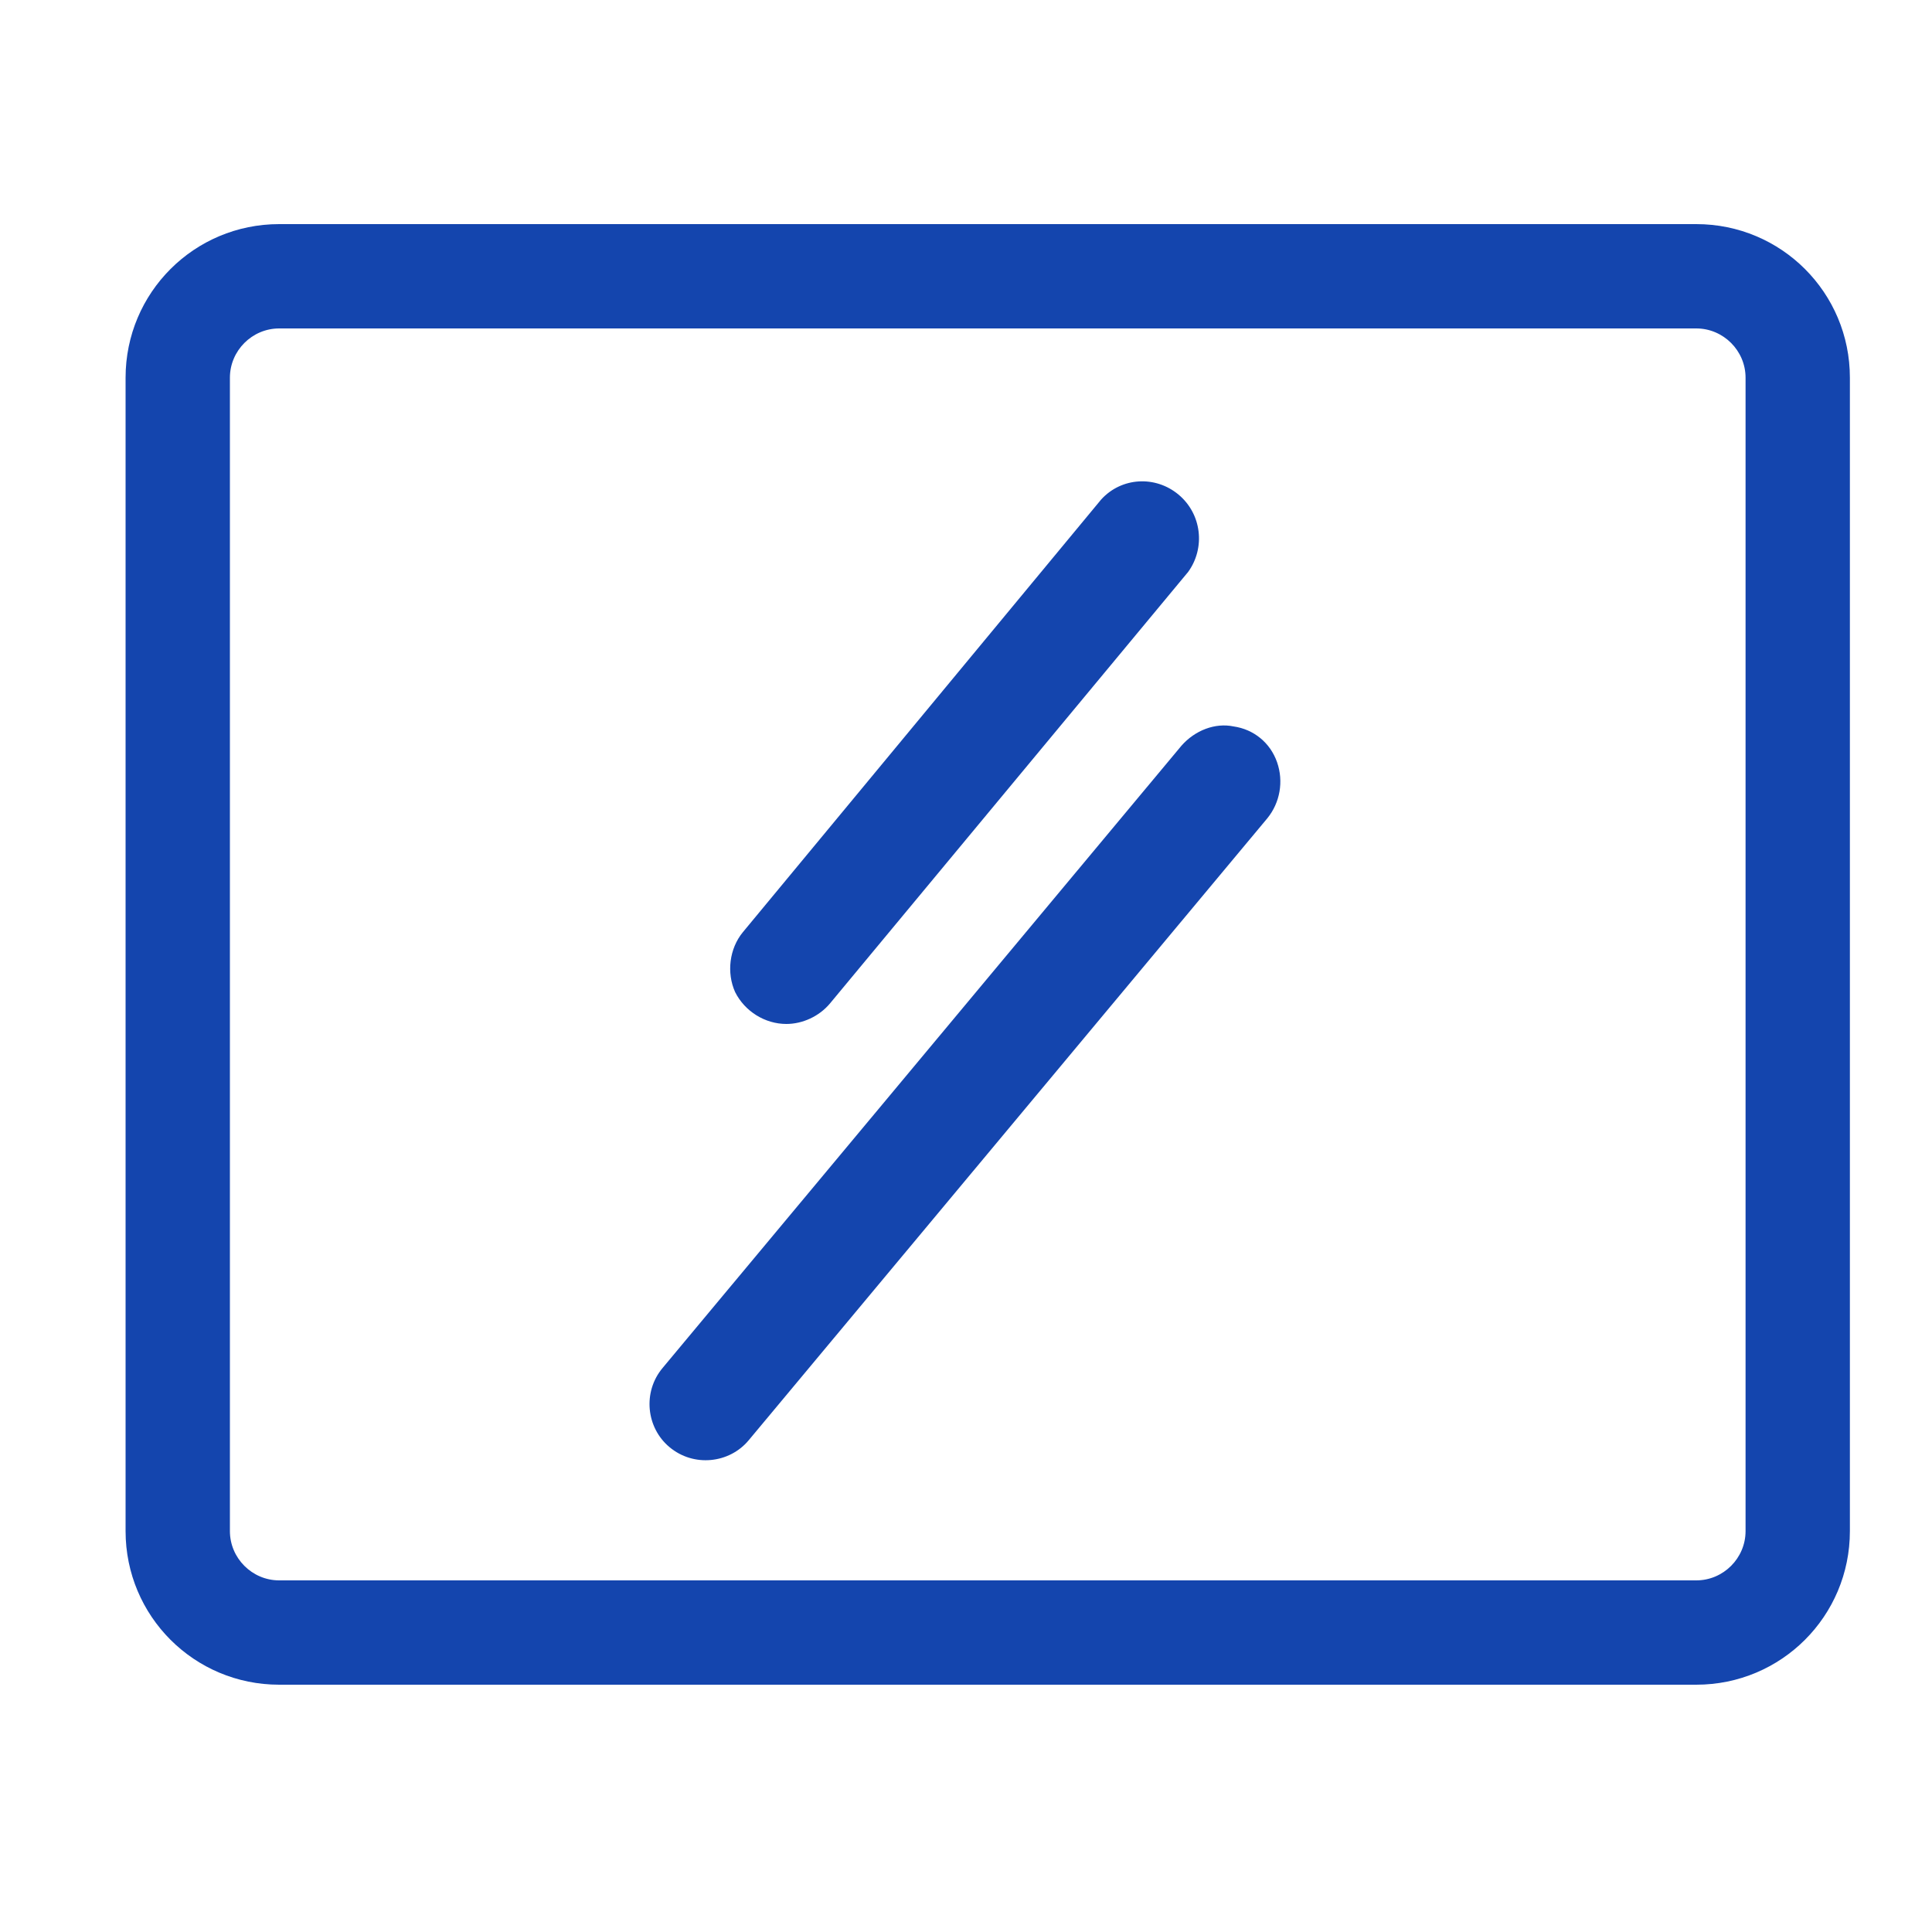 <?xml version="1.0" encoding="utf-8"?>
<!-- Generator: Adobe Illustrator 27.0.0, SVG Export Plug-In . SVG Version: 6.00 Build 0)  -->
<svg version="1.1" id="图层_1" xmlns="http://www.w3.org/2000/svg" xmlns:xlink="http://www.w3.org/1999/xlink" x="0px" y="0px"
	 viewBox="0 0 200 200" style="enable-background:new 0 0 200 200;" xml:space="preserve">
<style type="text/css">
	.st0{fill:#1445AE;}
</style>
<path class="st0" d="M81.4,106c1.7,0,3.4-0.8,4.5-2.1L123,59.2c1.8-2.5,1.4-6-1-8c-2.4-2-5.9-1.8-8,0.5L76.9,96.5
	c-1.4,1.7-1.7,4.2-0.8,6.2C77.1,104.7,79.2,106,81.4,106 M122.3,77.2l-53.7,64.4c-2.1,2.5-1.7,6.2,0.7,8.2c2.5,2.1,6.2,1.7,8.2-0.7
	l53.7-64.4c1.3-1.6,1.7-3.8,1-5.8c-0.7-2-2.4-3.4-4.5-3.7C125.8,74.8,123.7,75.6,122.3,77.2"/>
<path class="st0" d="M175.6,174.4H28.9c-8.8,0-15.9-7.1-15.9-15.9V39.1c0-8.8,7.1-15.9,15.9-15.9h146.7c8.8,0,15.9,7.1,15.9,15.9
	v119.4C191.5,167.3,184.4,174.4,175.6,174.4L175.6,174.4z M28.9,34c-2.8,0-5.1,2.3-5.1,5.1v119.4c0,2.8,2.3,5.1,5.1,5.1h146.7
	c2.8,0,5.1-2.3,5.1-5.1V39.1c0-2.8-2.3-5.1-5.1-5.1L28.9,34L28.9,34z"/>
</svg>
